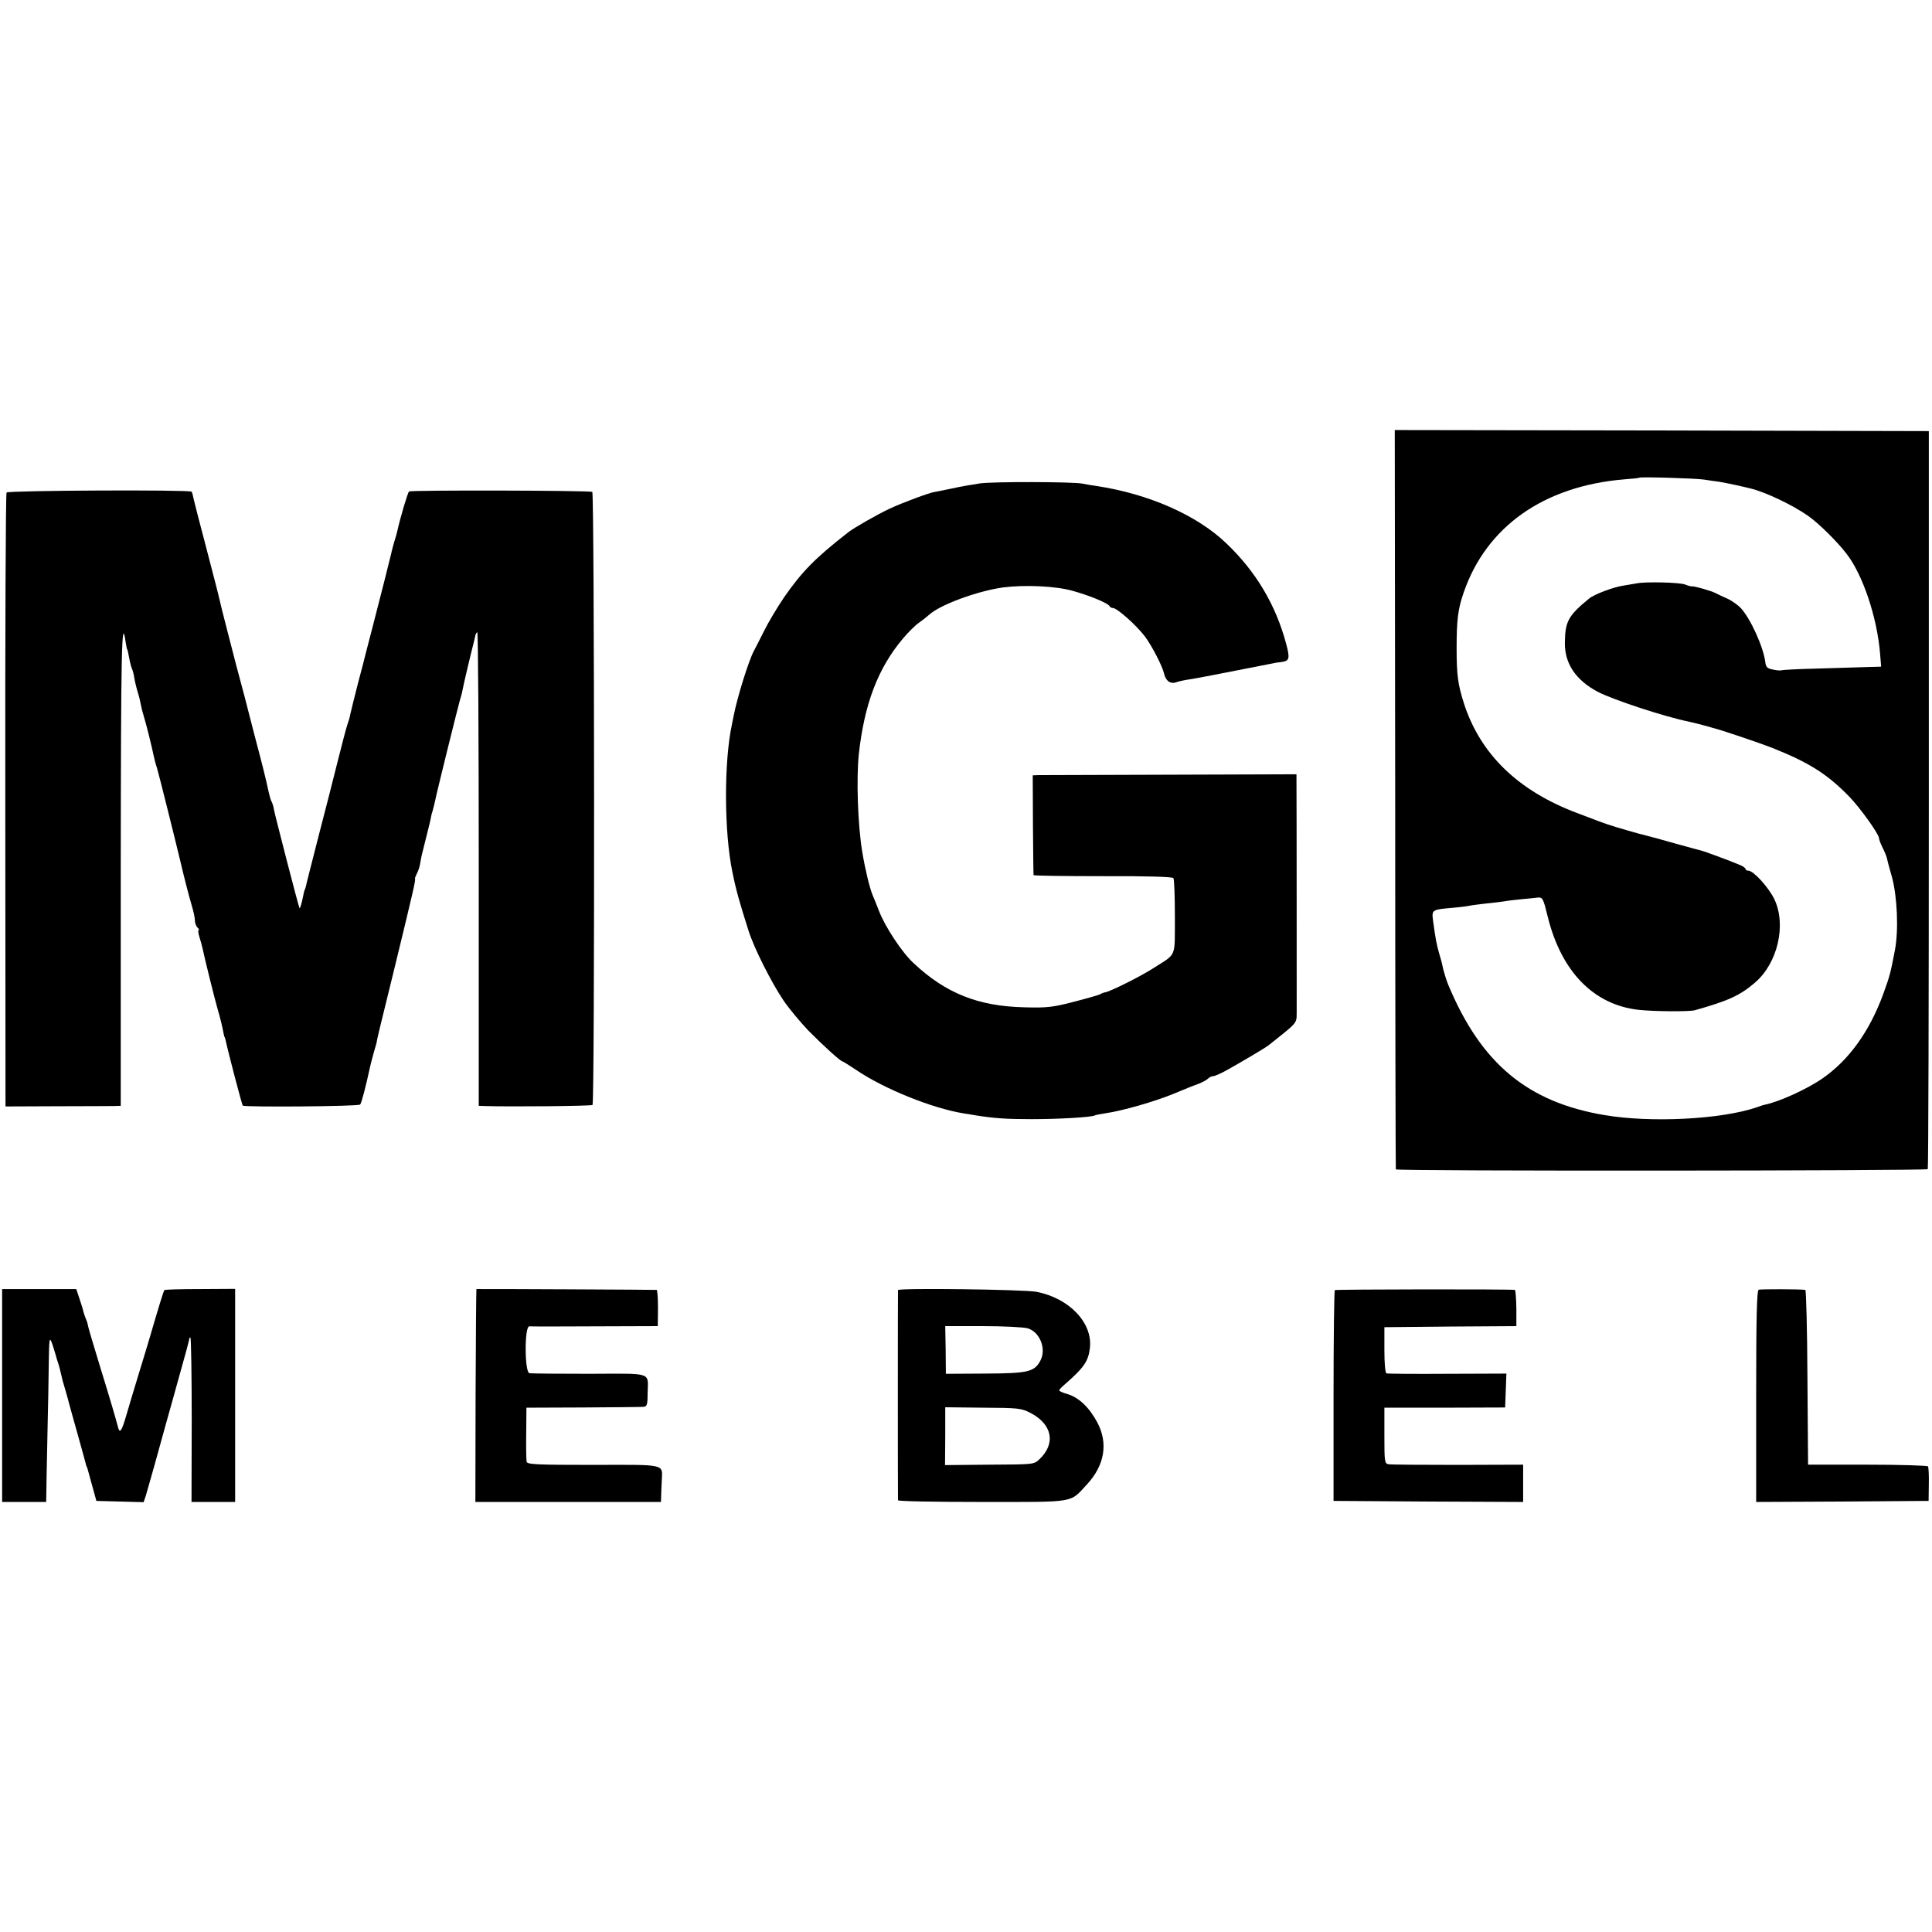 <?xml version="1.0" standalone="no"?>
<!DOCTYPE svg PUBLIC "-//W3C//DTD SVG 20010904//EN"
 "http://www.w3.org/TR/2001/REC-SVG-20010904/DTD/svg10.dtd">
<svg version="1.0" xmlns="http://www.w3.org/2000/svg"
 width="912pt" height="912pt" viewBox="0 0 912 912"
 preserveAspectRatio="xMidYMid meet">
<g transform="translate(0,912) scale(0.1,-0.1)"
fill="#000000" stroke="none">
<path d="M6586 5348 c0 -959 2 -1745 3 -1748 2 -9 2505 -7 2511 1 3 4 5 789 5
1746 l0 1738 -1261 3 -1260 2 2 -1742z m1459 1508 c22 -4 54 -8 70 -10 17 -3
53 -10 80 -16 28 -6 57 -13 65 -15 70 -16 201 -78 275 -130 50 -35 135 -119
180 -177 78 -99 146 -302 160 -474 l5 -61 -72 -2 c-40 -1 -144 -4 -231 -7 -87
-2 -162 -6 -166 -8 -3 -2 -22 -1 -40 3 -29 5 -35 12 -38 36 -9 72 -70 205
-115 254 -15 16 -45 37 -66 46 -20 9 -44 20 -53 25 -21 11 -102 34 -111 32 -4
-1 -20 3 -34 9 -27 10 -188 14 -229 5 -11 -2 -40 -7 -65 -11 -46 -7 -135 -41
-158 -60 -99 -81 -114 -108 -115 -210 -1 -97 51 -175 154 -230 72 -38 319
-119 429 -141 14 -3 43 -10 65 -16 22 -6 45 -12 50 -14 32 -7 221 -71 280 -94
175 -70 258 -122 363 -229 52 -53 142 -179 142 -198 0 -6 7 -24 15 -41 9 -17
18 -39 21 -49 2 -10 13 -52 25 -93 25 -93 32 -250 14 -345 -21 -110 -24 -121
-55 -207 -65 -177 -161 -311 -286 -398 -73 -51 -205 -111 -274 -125 -3 0 -21
-6 -40 -13 -167 -56 -496 -73 -715 -36 -364 61 -583 243 -738 614 -8 19 -18
51 -23 70 -10 44 -8 38 -22 85 -11 40 -15 59 -27 147 -7 54 -7 54 95 63 36 3
72 8 80 10 8 2 42 6 75 10 33 3 71 8 85 10 14 3 50 7 80 10 30 3 66 6 79 8 23
2 26 -4 47 -90 64 -259 216 -416 429 -440 75 -8 237 -9 265 -2 160 45 214 70
285 131 107 92 149 274 90 395 -27 55 -98 133 -122 133 -7 0 -13 3 -13 8 0 4
-12 13 -27 19 -42 18 -166 64 -183 68 -8 2 -64 17 -125 34 -60 17 -121 34
-135 37 -24 5 -148 41 -180 52 -8 3 -17 6 -20 7 -6 2 -12 4 -125 47 -279 105
-456 277 -534 516 -29 92 -35 134 -35 262 0 131 6 185 33 262 107 312 378 503
756 535 38 3 71 6 73 8 5 5 270 -3 307 -9z"/>
<path d="M4625 6838 c-33 -5 -93 -15 -132 -24 -40 -8 -76 -16 -80 -16 -21 -2
-156 -52 -213 -79 -58 -27 -168 -90 -195 -111 -158 -123 -220 -187 -304 -308
-32 -47 -75 -119 -95 -160 -21 -41 -42 -84 -48 -94 -23 -43 -76 -211 -94 -301
-2 -11 -6 -31 -9 -45 -38 -176 -37 -507 2 -695 17 -85 33 -142 77 -280 26 -82
107 -242 164 -327 27 -40 81 -104 118 -143 70 -71 152 -145 160 -145 3 0 31
-18 63 -39 133 -91 362 -183 511 -207 14 -2 39 -6 55 -9 90 -14 143 -18 265
-18 126 0 286 9 299 18 4 2 26 6 51 10 81 12 230 55 318 91 48 20 102 42 120
48 18 7 38 18 44 24 7 7 18 12 25 12 7 0 34 12 60 26 77 43 187 108 203 121
136 108 130 101 131 151 0 47 0 1012 -1 1087 l0 40 -593 -2 c-325 -1 -605 -2
-622 -2 l-30 -1 1 -232 c1 -128 2 -236 3 -239 0 -3 148 -5 327 -5 207 1 328
-3 333 -9 4 -5 7 -88 7 -184 -1 -198 11 -169 -106 -244 -56 -36 -198 -107
-222 -111 -7 -1 -18 -5 -24 -9 -7 -4 -63 -20 -125 -36 -100 -26 -128 -29 -234
-26 -217 5 -371 66 -523 209 -55 51 -133 170 -162 244 -12 31 -26 66 -31 77
-14 34 -35 120 -49 205 -21 128 -28 343 -16 460 26 235 89 403 206 543 25 30
59 64 76 76 16 11 39 29 50 39 51 47 227 112 349 129 102 13 247 7 328 -16 80
-22 170 -59 175 -73 2 -4 9 -8 15 -8 20 0 111 -81 152 -135 32 -43 82 -139 90
-175 8 -35 31 -51 59 -40 12 4 39 10 61 13 33 5 122 22 380 73 17 4 41 8 54 9
38 5 41 16 22 87 -49 183 -143 341 -283 474 -139 133 -367 233 -613 270 -22 3
-51 8 -65 11 -43 9 -422 10 -485 1z"/>
<path d="M31 6795 c-4 -5 -7 -660 -6 -1454 l1 -1444 239 1 c132 0 255 1 273 1
l32 1 0 1128 c1 1017 4 1196 23 1062 3 -19 6 -35 7 -35 2 0 5 -15 13 -57 3
-15 8 -31 10 -35 3 -5 8 -24 11 -43 3 -19 11 -51 17 -70 6 -19 12 -45 14 -57
2 -11 8 -36 14 -55 11 -34 38 -144 47 -188 3 -14 9 -38 15 -55 8 -26 85 -334
109 -435 17 -73 41 -167 55 -214 8 -26 15 -58 15 -70 0 -12 5 -27 12 -34 7 -7
9 -12 6 -12 -4 0 -2 -15 3 -32 6 -18 12 -41 14 -50 13 -61 58 -241 70 -283 15
-52 24 -88 30 -121 2 -10 4 -19 5 -19 1 0 3 -7 5 -15 11 -53 77 -305 81 -309
8 -8 545 -4 554 5 7 8 28 90 46 174 3 14 11 45 18 70 7 25 14 47 14 50 1 10
12 58 83 345 90 370 102 422 98 427 -1 2 3 13 9 25 7 12 14 35 16 50 5 30 5
31 31 133 9 36 18 72 19 80 1 8 5 24 9 35 3 11 8 31 11 45 7 37 104 428 117
475 7 22 13 47 14 55 2 14 37 162 52 220 3 14 7 28 7 32 1 3 4 10 9 14 4 4 7
-497 7 -1114 l0 -1122 28 -1 c122 -4 504 0 509 5 11 10 9 2887 -1 2894 -12 7
-855 9 -865 2 -6 -4 -41 -121 -56 -189 -2 -9 -8 -31 -14 -49 -5 -18 -10 -35
-10 -37 -1 -3 -1 -6 -2 -7 0 -2 -2 -10 -4 -18 -5 -23 -50 -200 -85 -335 -17
-66 -33 -127 -35 -135 -2 -8 -17 -69 -35 -135 -17 -66 -33 -131 -36 -145 -2
-14 -9 -36 -14 -50 -5 -14 -25 -90 -45 -170 -20 -80 -61 -242 -92 -360 -30
-118 -57 -222 -58 -230 -2 -8 -4 -16 -5 -17 -3 -4 -5 -12 -14 -56 -5 -21 -10
-36 -12 -34 -4 4 -113 427 -121 466 -2 14 -7 29 -10 35 -4 5 -10 27 -15 48
-13 61 -23 103 -68 273 -23 88 -43 167 -45 175 -2 8 -11 42 -20 75 -9 33 -18
67 -20 75 -2 8 -20 78 -40 155 -20 77 -38 149 -40 160 -2 11 -29 115 -59 230
-31 116 -58 223 -62 240 -3 16 -7 32 -10 34 -10 10 -866 6 -873 -4z"/>
<path d="M10 2533 l0 -503 104 0 104 0 2 123 c1 67 4 178 5 247 2 69 4 190 5
270 2 138 3 143 17 105 7 -22 15 -47 17 -55 2 -8 6 -22 9 -30 5 -13 14 -49 22
-85 2 -5 8 -30 16 -55 7 -25 14 -49 15 -55 1 -5 19 -68 39 -140 20 -71 38
-137 40 -145 2 -8 4 -15 5 -15 1 0 3 -7 5 -15 2 -8 12 -44 22 -80 l18 -65 112
-3 111 -3 11 33 c9 29 58 204 96 343 8 28 35 124 60 215 26 91 47 170 48 177
0 7 3 10 6 9 3 -2 6 -178 6 -390 l-1 -386 103 0 103 0 0 503 0 503 -164 -1
c-91 0 -167 -2 -170 -5 -4 -5 -21 -59 -71 -230 -7 -25 -30 -99 -50 -165 -20
-66 -46 -151 -57 -190 -24 -83 -33 -96 -42 -58 -7 28 -37 131 -81 273 -40 131
-59 195 -61 208 -1 8 -6 21 -10 30 -4 9 -8 22 -10 29 -1 7 -9 34 -18 60 l-16
48 -175 0 -175 0 0 -502z"/>
<path d="M2249 3035 c-1 0 -3 -226 -4 -502 l-1 -503 438 0 438 0 1 30 c0 17 2
49 3 73 3 77 24 73 -323 72 -268 0 -312 2 -315 15 -2 8 -3 69 -2 135 l1 120
265 1 c146 1 274 2 286 3 18 1 21 8 21 64 2 102 29 93 -275 92 -147 0 -274 1
-283 3 -23 5 -24 223 0 221 9 -1 149 -1 311 0 l295 1 1 85 c0 47 -3 86 -6 86
-3 1 -839 5 -851 4z"/>
<path d="M4239 3030 c-1 -6 -1 -982 0 -992 1 -5 180 -8 399 -8 448 0 410 -6
494 84 82 89 100 193 48 291 -37 70 -87 118 -140 134 -22 6 -40 14 -40 18 0 3
10 14 23 25 94 82 115 112 122 176 13 118 -98 234 -252 264 -58 11 -652 19
-654 8z m611 -180 c58 -16 91 -97 61 -153 -28 -53 -58 -60 -260 -61 l-186 -1
-1 113 -2 112 177 0 c97 0 192 -5 211 -10z m15 -400 c103 -54 120 -145 41
-219 -25 -24 -28 -24 -235 -25 l-210 -2 1 136 0 137 178 -2 c167 -1 180 -2
225 -25z"/>
<path d="M6301 3030 c-3 -3 -6 -228 -6 -500 l0 -495 448 -3 447 -2 0 88 0 88
-307 -1 c-170 0 -317 1 -328 3 -19 3 -20 11 -20 135 l0 132 285 0 285 1 3 80
3 80 -278 -1 c-153 -1 -283 0 -288 2 -6 2 -10 47 -10 111 l0 107 311 3 312 2
0 85 c-1 47 -4 86 -7 86 -21 4 -844 3 -850 -1z"/>
<path d="M8302 3032 c-9 -3 -12 -135 -12 -503 l0 -499 407 2 407 3 1 78 c1 42
-1 81 -4 85 -4 4 -132 8 -286 8 l-280 0 -3 412 c-1 227 -6 413 -10 413 -22 4
-211 4 -220 1z"/>
</g>
</svg>
